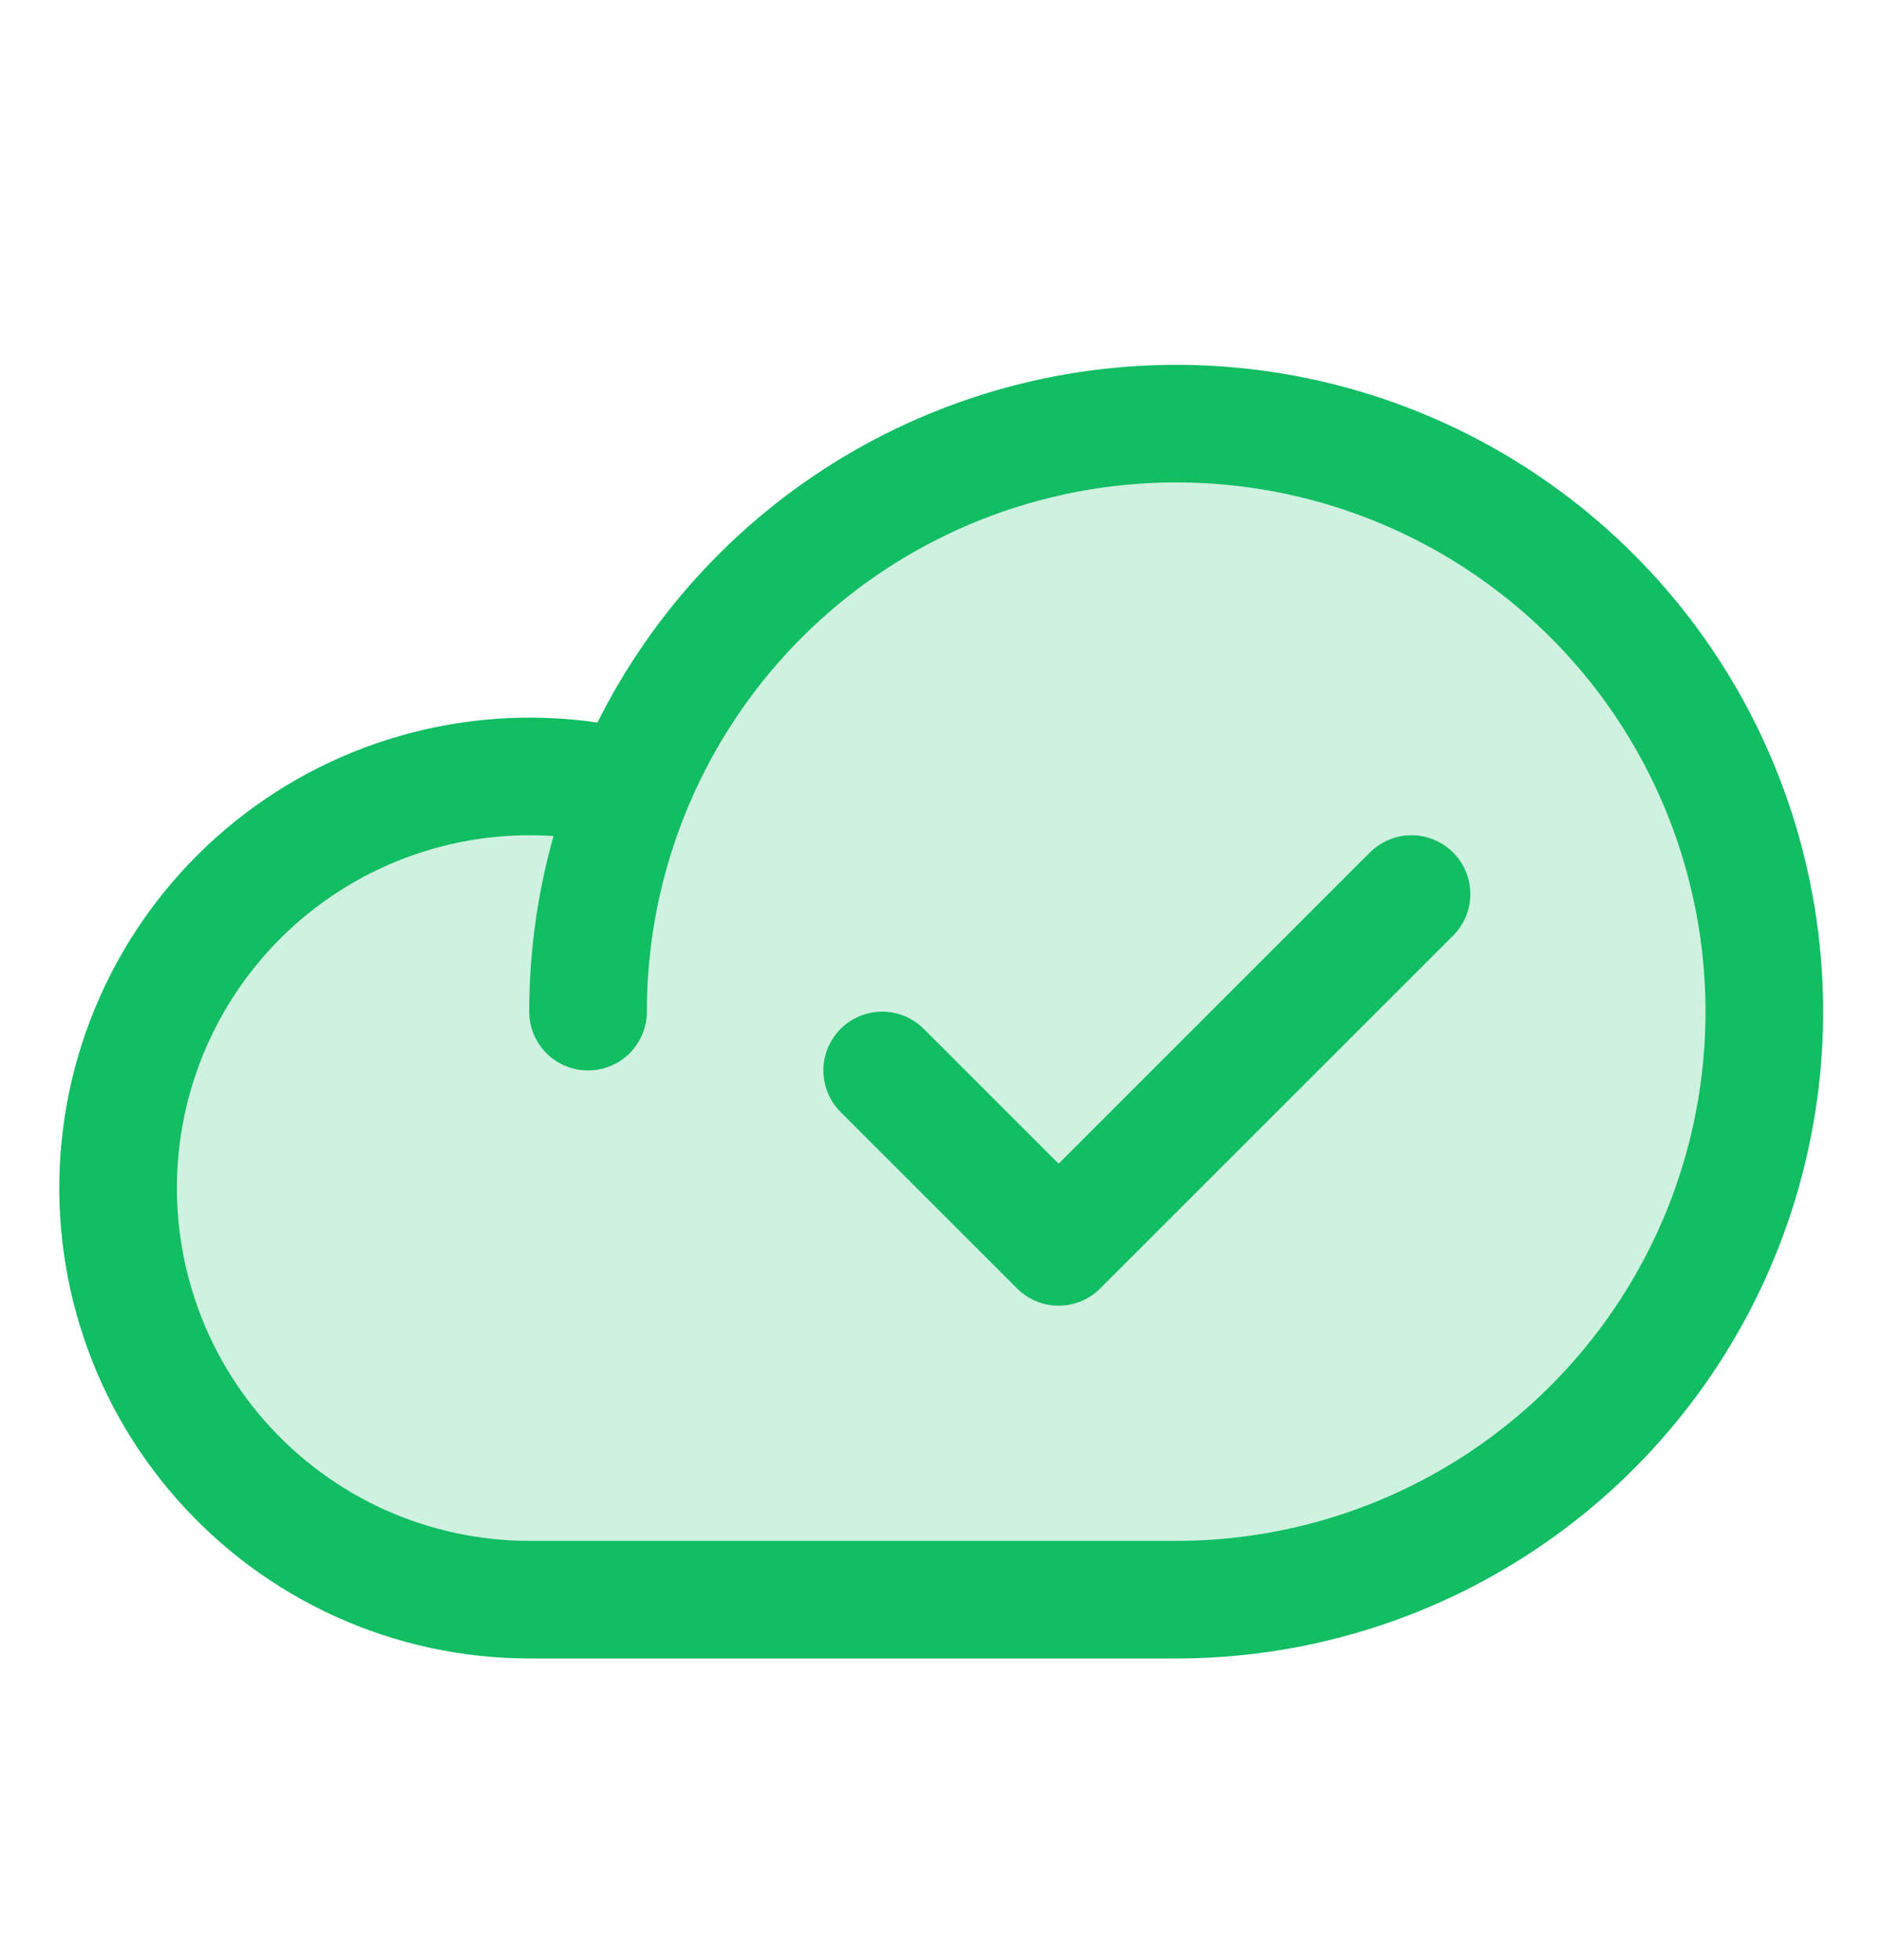 <svg width="24" height="25" viewBox="0 0 24 25" fill="none" xmlns="http://www.w3.org/2000/svg">
<g clip-path="url(#clip0_51_63712)">
<path opacity="0.2" d="M15.001 5.403C13.51 5.403 12.053 5.847 10.815 6.68C9.578 7.512 8.617 8.694 8.054 10.075V10.066C7.333 9.882 6.581 9.853 5.847 9.982C5.114 10.111 4.417 10.394 3.801 10.813C3.186 11.232 2.667 11.777 2.278 12.412C1.889 13.047 1.64 13.758 1.547 14.496C1.454 15.235 1.519 15.985 1.738 16.696C1.957 17.408 2.325 18.065 2.817 18.623C3.309 19.182 3.914 19.63 4.593 19.936C5.271 20.243 6.007 20.402 6.751 20.403H15.001C16.99 20.403 18.898 19.613 20.305 18.206C21.711 16.8 22.501 14.892 22.501 12.903C22.501 10.914 21.711 9.006 20.305 7.6C18.898 6.193 16.99 5.403 15.001 5.403Z" fill="#12BD64"/>
<path d="M7.499 12.903C7.499 11.419 7.939 9.969 8.763 8.736C9.587 7.503 10.759 6.541 12.129 5.974C13.5 5.406 15.008 5.258 16.463 5.547C17.917 5.836 19.254 6.551 20.303 7.6C21.352 8.648 22.066 9.985 22.355 11.44C22.645 12.895 22.496 14.402 21.928 15.773C21.361 17.143 20.399 18.315 19.166 19.139C17.933 19.963 16.483 20.403 14.999 20.403H6.749C6.005 20.402 5.269 20.243 4.591 19.936C3.913 19.629 3.308 19.181 2.816 18.622C2.324 18.064 1.956 17.407 1.738 16.695C1.519 15.984 1.454 15.234 1.547 14.495C1.64 13.757 1.89 13.046 2.278 12.412C2.667 11.777 3.186 11.232 3.802 10.813C4.417 10.394 5.115 10.111 5.848 9.982C6.581 9.853 7.333 9.882 8.054 10.066" stroke="#12BD64" stroke-width="1.5" stroke-linecap="round" stroke-linejoin="round"/>
<path d="M11.25 13.653L13.5 15.903L18 11.403" stroke="#12BD64" stroke-width="1.5" stroke-linecap="round" stroke-linejoin="round"/>
</g>
<defs>
<clipPath id="clip0_51_63712">
<rect width="24" height="24" fill="white" transform="translate(0 0.903)"/>
</clipPath>
</defs>
</svg>
